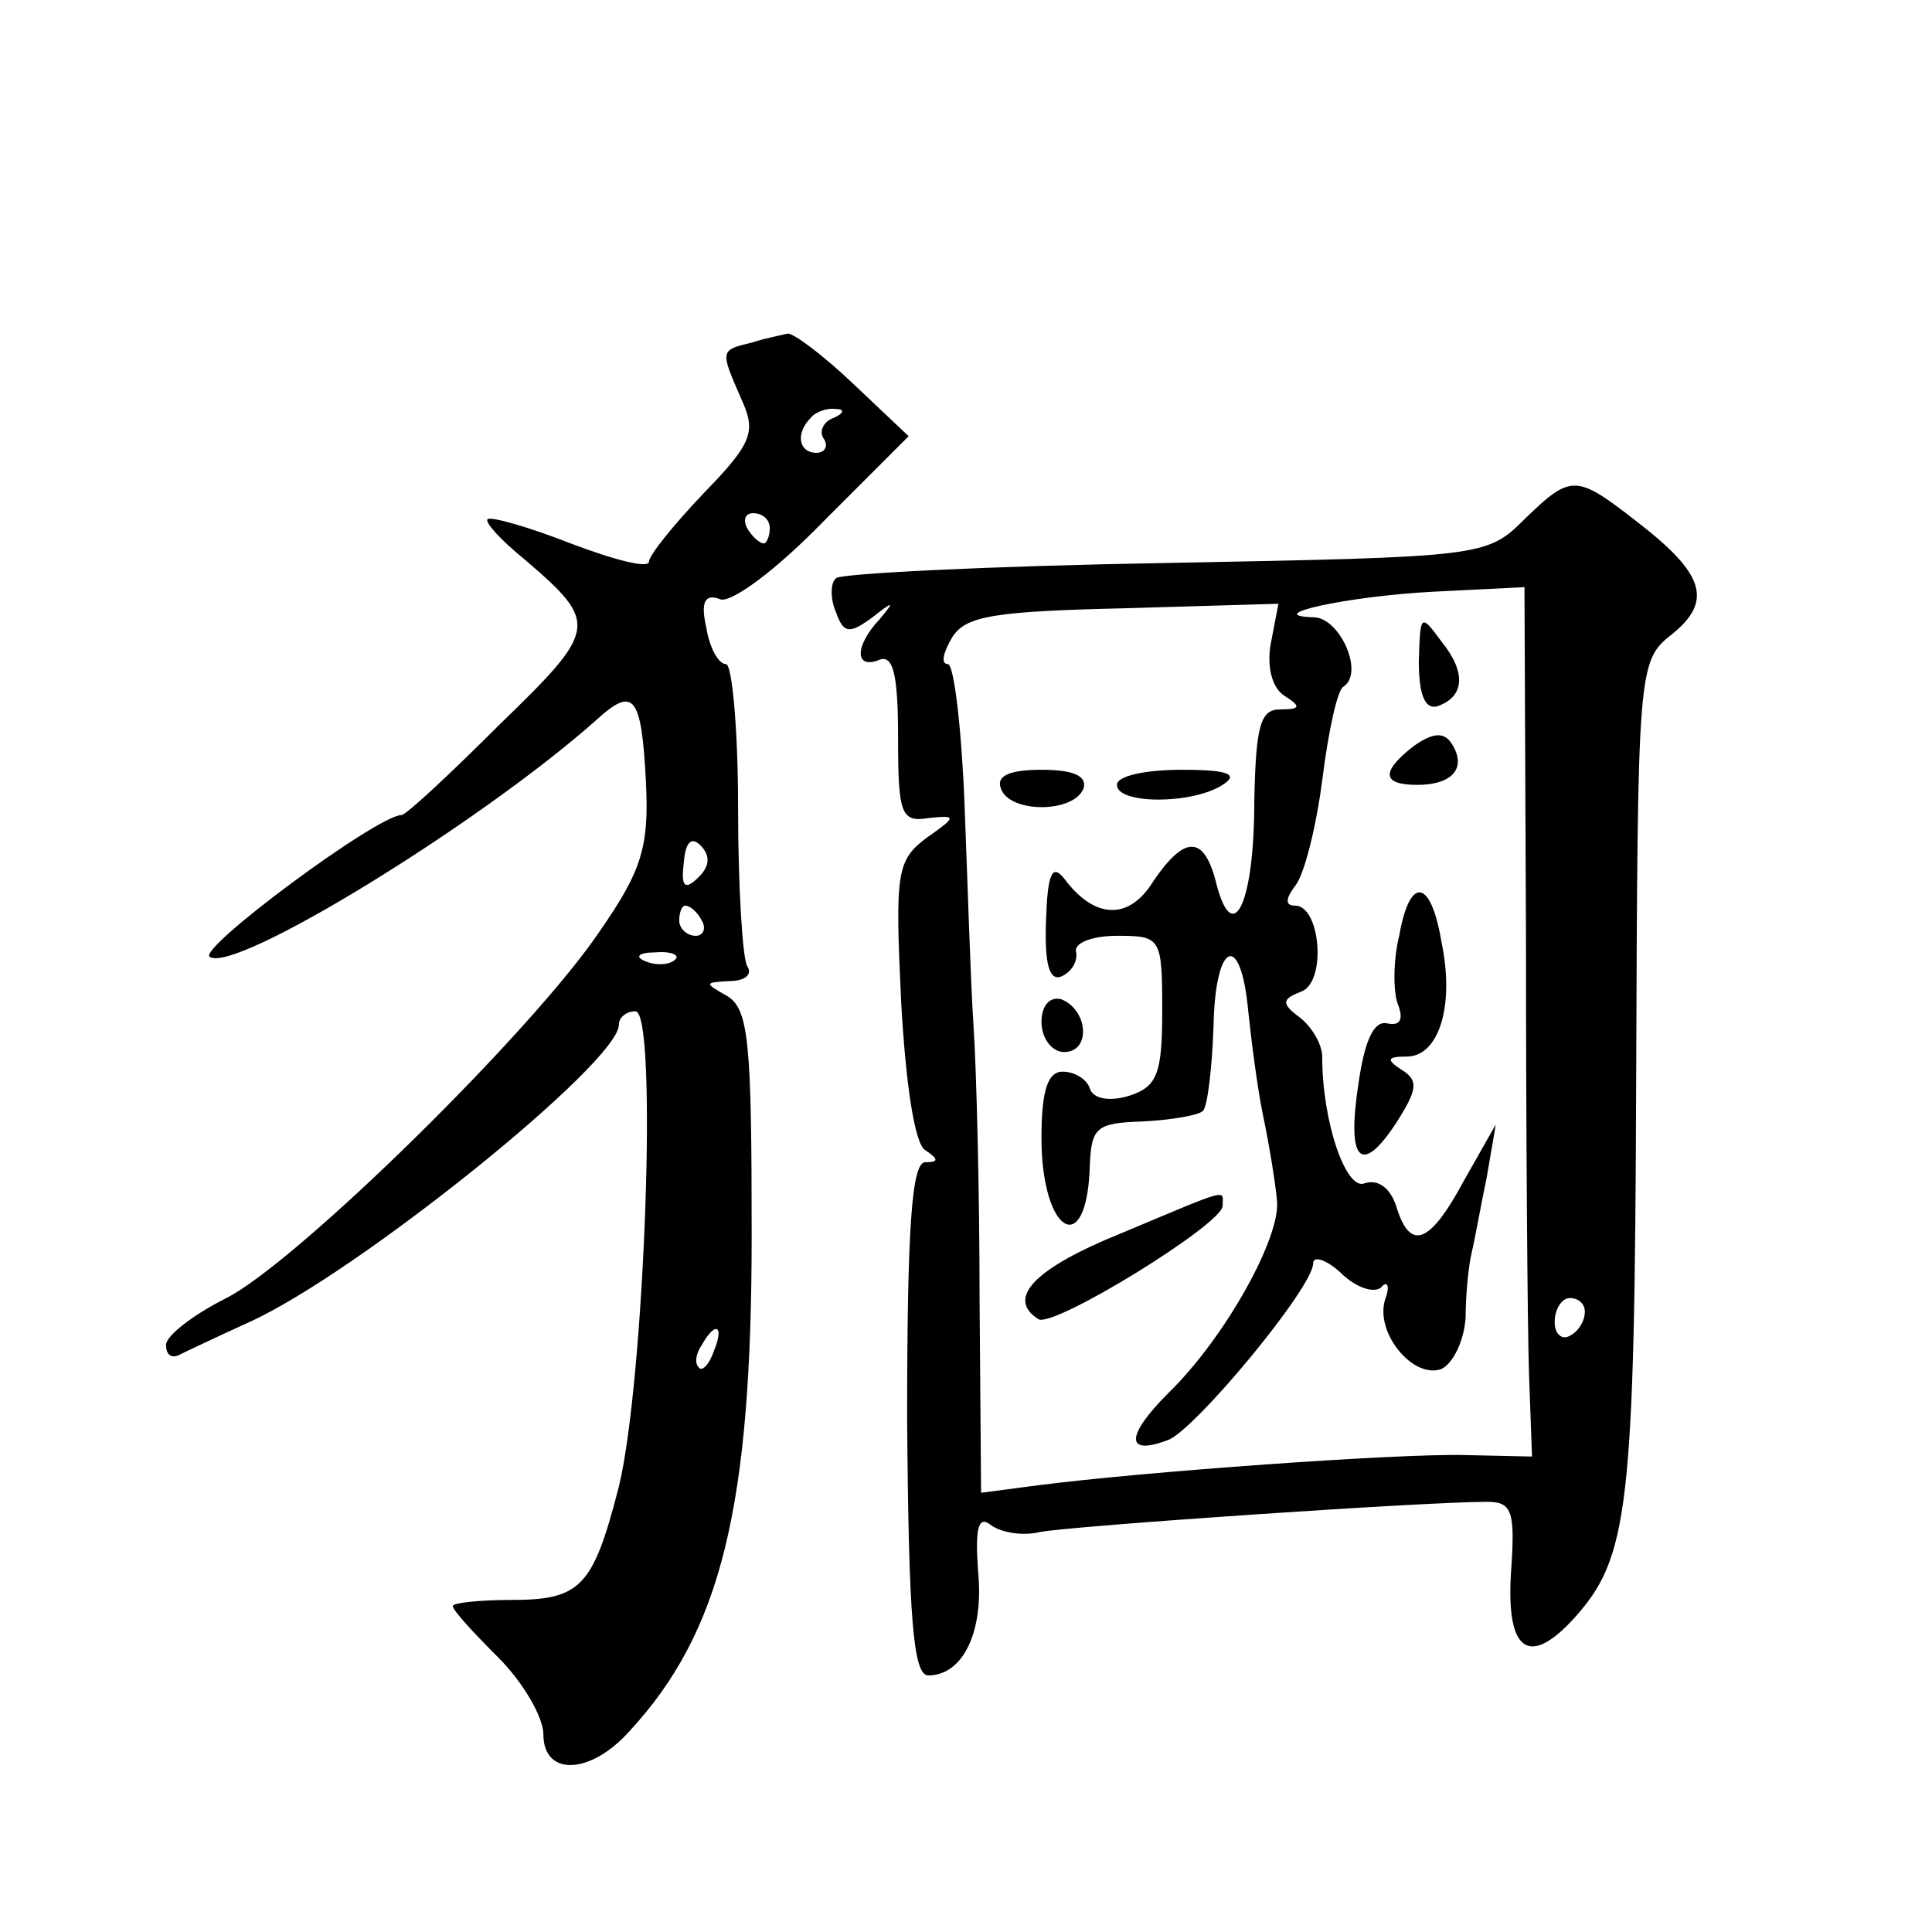 <?xml version="1.0" standalone="no"?>
<!DOCTYPE svg PUBLIC "-//W3C//DTD SVG 20010904//EN"
 "http://www.w3.org/TR/2001/REC-SVG-20010904/DTD/svg10.dtd">
<svg version="1.0" xmlns="http://www.w3.org/2000/svg"
 width="128pt" height="128pt" viewBox="0 0 128 128"
 preserveAspectRatio="xMidYMid meet">
<g transform="translate(0,128) scale(0.1,-0.1)"
fill="#0" stroke="none">
<path d="M498 1053 c-21 -5 -21 -5 -7 -37 10 -22 8 -29 -25 -63 -20 -21 -36 -41
-36 -45 0 -5 -23 1 -52 12 -28 11 -53 18 -55 16 -2 -2 9 -14 25 -27 49 -42 48 -46
-17 -109 -33 -33 -62 -60 -65 -60 -16 0 -136 -89 -127 -94 17 -11 178 88 255 156
26 24 31 18 34 -41 2 -42 -3 -58 -30 -97 -44 -66 -201 -220 -248 -244 -22 -11 -40
-25 -40 -31 0 -6 3 -9 8 -7 4 2 25 12 47 22 71 32 245 172 245 197 0 5 5 9 11 9
15 0 6 -245 -11 -315 -17 -66 -25 -75 -71 -75 -22 0 -39 -2 -39 -4 0 -3 14 -18
30 -34 17 -17 30 -40 30 -51 0 -28 31 -27 57 2 61 66 81 149 81 329 0 128 -2 149
-16 158 -16 9 -15 9 1 10 10 0 16 4 12 10 -3 5 -6 52 -6 105 0 52 -4 95 -8 95 -5
0 -11 11 -13 24 -4 17 -1 23 9 19 7 -3 37 19 69 52 l56 56 -37 35 c-20 19 -39 33
-43 33 -4 -1 -15 -3 -24 -6z m54 -50 c-6 -2 -10 -9 -6 -14 3 -5 0 -9 -5 -9 -12
0 -14 13 -4 23 3 4 11 7 17 6 6 0 5 -3 -2 -6z m-42 -73 c0 -5 -2 -10 -4 -10 -3
0 -8 5 -11 10 -3 6 -1 10 4 10 6 0 11 -4 11 -10z m-47 -231 c-9 -9 -12 -7 -10 9
1 14 5 18 11 12 7 -7 6 -14 -1 -21z m2 -29 c3 -5 1 -10 -4 -10 -6 0 -11 5 -11 10
0 6 2 10 4 10 3 0 8 -4 11 -10z m-18 -26 c-3 -3 -12 -4 -19 -1 -8 3 -5 6 6 6 11
1 17 -2 13 -5z m26 -259 c-3 -9 -8 -14 -10 -11 -3 3 -2 9 2 15 9 16 15 13 8 -4z
M1010 936 c-25 -25 -28 -25 -238 -29 -117 -2 -215 -7 -218 -10 -4 -3 -4 -14 0 -23
5 -14 9 -14 24 -3 14 11 15 11 5 -1 -17 -18 -17 -34 0 -27 9 3 12 -11 12 -52 0
-50 2 -56 20 -53 19 2 19 1 -1 -13 -20 -15 -21 -23 -17 -108 3 -55 9 -95 16 -99
9 -6 9 -8 0 -8 -9 0 -12 -44 -12 -170 1 -132 4 -170 14 -170 23 0 37 29 33 69 -2
28 0 37 8 31 6 -5 21 -8 33 -5 21 4 254 20 296 20 17 0 19 -6 16 -48 -3 -51 12
-62 42 -29 36 40 40 72 41 355 1 276 1 279 24 297 27 22 21 40 -23 74 -41 32 -44
32 -75 2z m1 -278 c0 -128 1 -258 2 -288 l2 -55 -45 1 c-45 1 -212 -11 -282 -20
l-38 -5 -1 127 c0 70 -2 152 -4 182 -2 30 -4 97 -6 148 -2 50 -7 92 -11 92 -5 0
-3 8 3 18 9 14 28 17 114 19 l102 3 -5 -26 c-3 -16 1 -30 9 -35 11 -7 11 -9 -3
-9 -13 0 -16 -11 -17 -61 0 -67 -14 -97 -25 -55 -8 33 -21 33 -42 2 -16 -26 -39
-25 -59 2 -8 10 -11 3 -12 -28 -1 -28 2 -40 10 -37 7 3 11 10 10 16 -2 6 10 11
27 11 29 0 30 -1 30 -49 0 -42 -3 -51 -22 -57 -13 -4 -24 -2 -26 5 -2 6 -10 11
-18 11 -10 0 -14 -13 -14 -44 0 -63 30 -81 32 -19 1 26 4 29 35 30 19 1 37 4 40
7 3 3 6 28 7 56 1 56 18 64 23 10 2 -19 6 -51 10 -70 4 -19 8 -44 9 -55 3 -24 -34
-91 -72 -128 -28 -28 -29 -42 0 -31 18 7 96 101 96 117 0 5 8 3 18 -6 10 -10 22
-14 27 -10 4 5 6 1 3 -7 -8 -22 18 -54 37 -47 8 4 15 19 16 34 0 15 2 35 4 43 2
8 6 31 10 50 l6 35 -21 -37 c-23 -43 -36 -47 -45 -17 -4 12 -12 18 -21 15 -12 -5
-28 40 -28 84 0 8 -7 20 -15 26 -12 9 -12 12 1 17 17 6 13 57 -4 57 -7 0 -6 5 0
13 6 7 14 39 18 70 4 32 10 60 14 62 14 9 -2 45 -19 46 -37 1 21 14 79 17 l60 3
1 -233z m39 -247 c0 -6 -4 -13 -10 -16 -5 -3 -10 1 -10 9 0 9 5 16 10 16 6 0 10
-4 10 -9z M940 842 c0 -22 4 -32 12 -30 18 6 20 22 3 43 -14 19 -14 18 -15 -13z
M937 786 c-22 -17 -22 -26 2 -26 23 0 33 11 23 27 -5 8 -12 8 -25 -1z M663 758
c5 -17 49 -17 55 0 2 8 -7 12 -28 12 -21 0 -30 -4 -27 -12z M740 760 c0 -13 50
-13 70 0 11 7 4 10 -27 10 -24 0 -43 -4 -43 -10z M927 660 c-4 -16 -4 -37 -1 -45
4 -10 2 -15 -7 -13 -9 2 -15 -12 -19 -40 -8 -52 2 -61 25 -26 14 22 15 28 4 35
-11 7 -10 9 3 9 21 0 32 33 23 76 -7 42 -21 44 -28 4z M690 603 c0 -11 7 -20 15
-20 18 0 16 28 -2 35 -8 2 -13 -5 -13 -15z M743 463 c-57 -23 -77 -43 -55 -57 10
-6 122 63 122 75 0 11 7 13 -67 -18z"/>
</g>
</svg>
